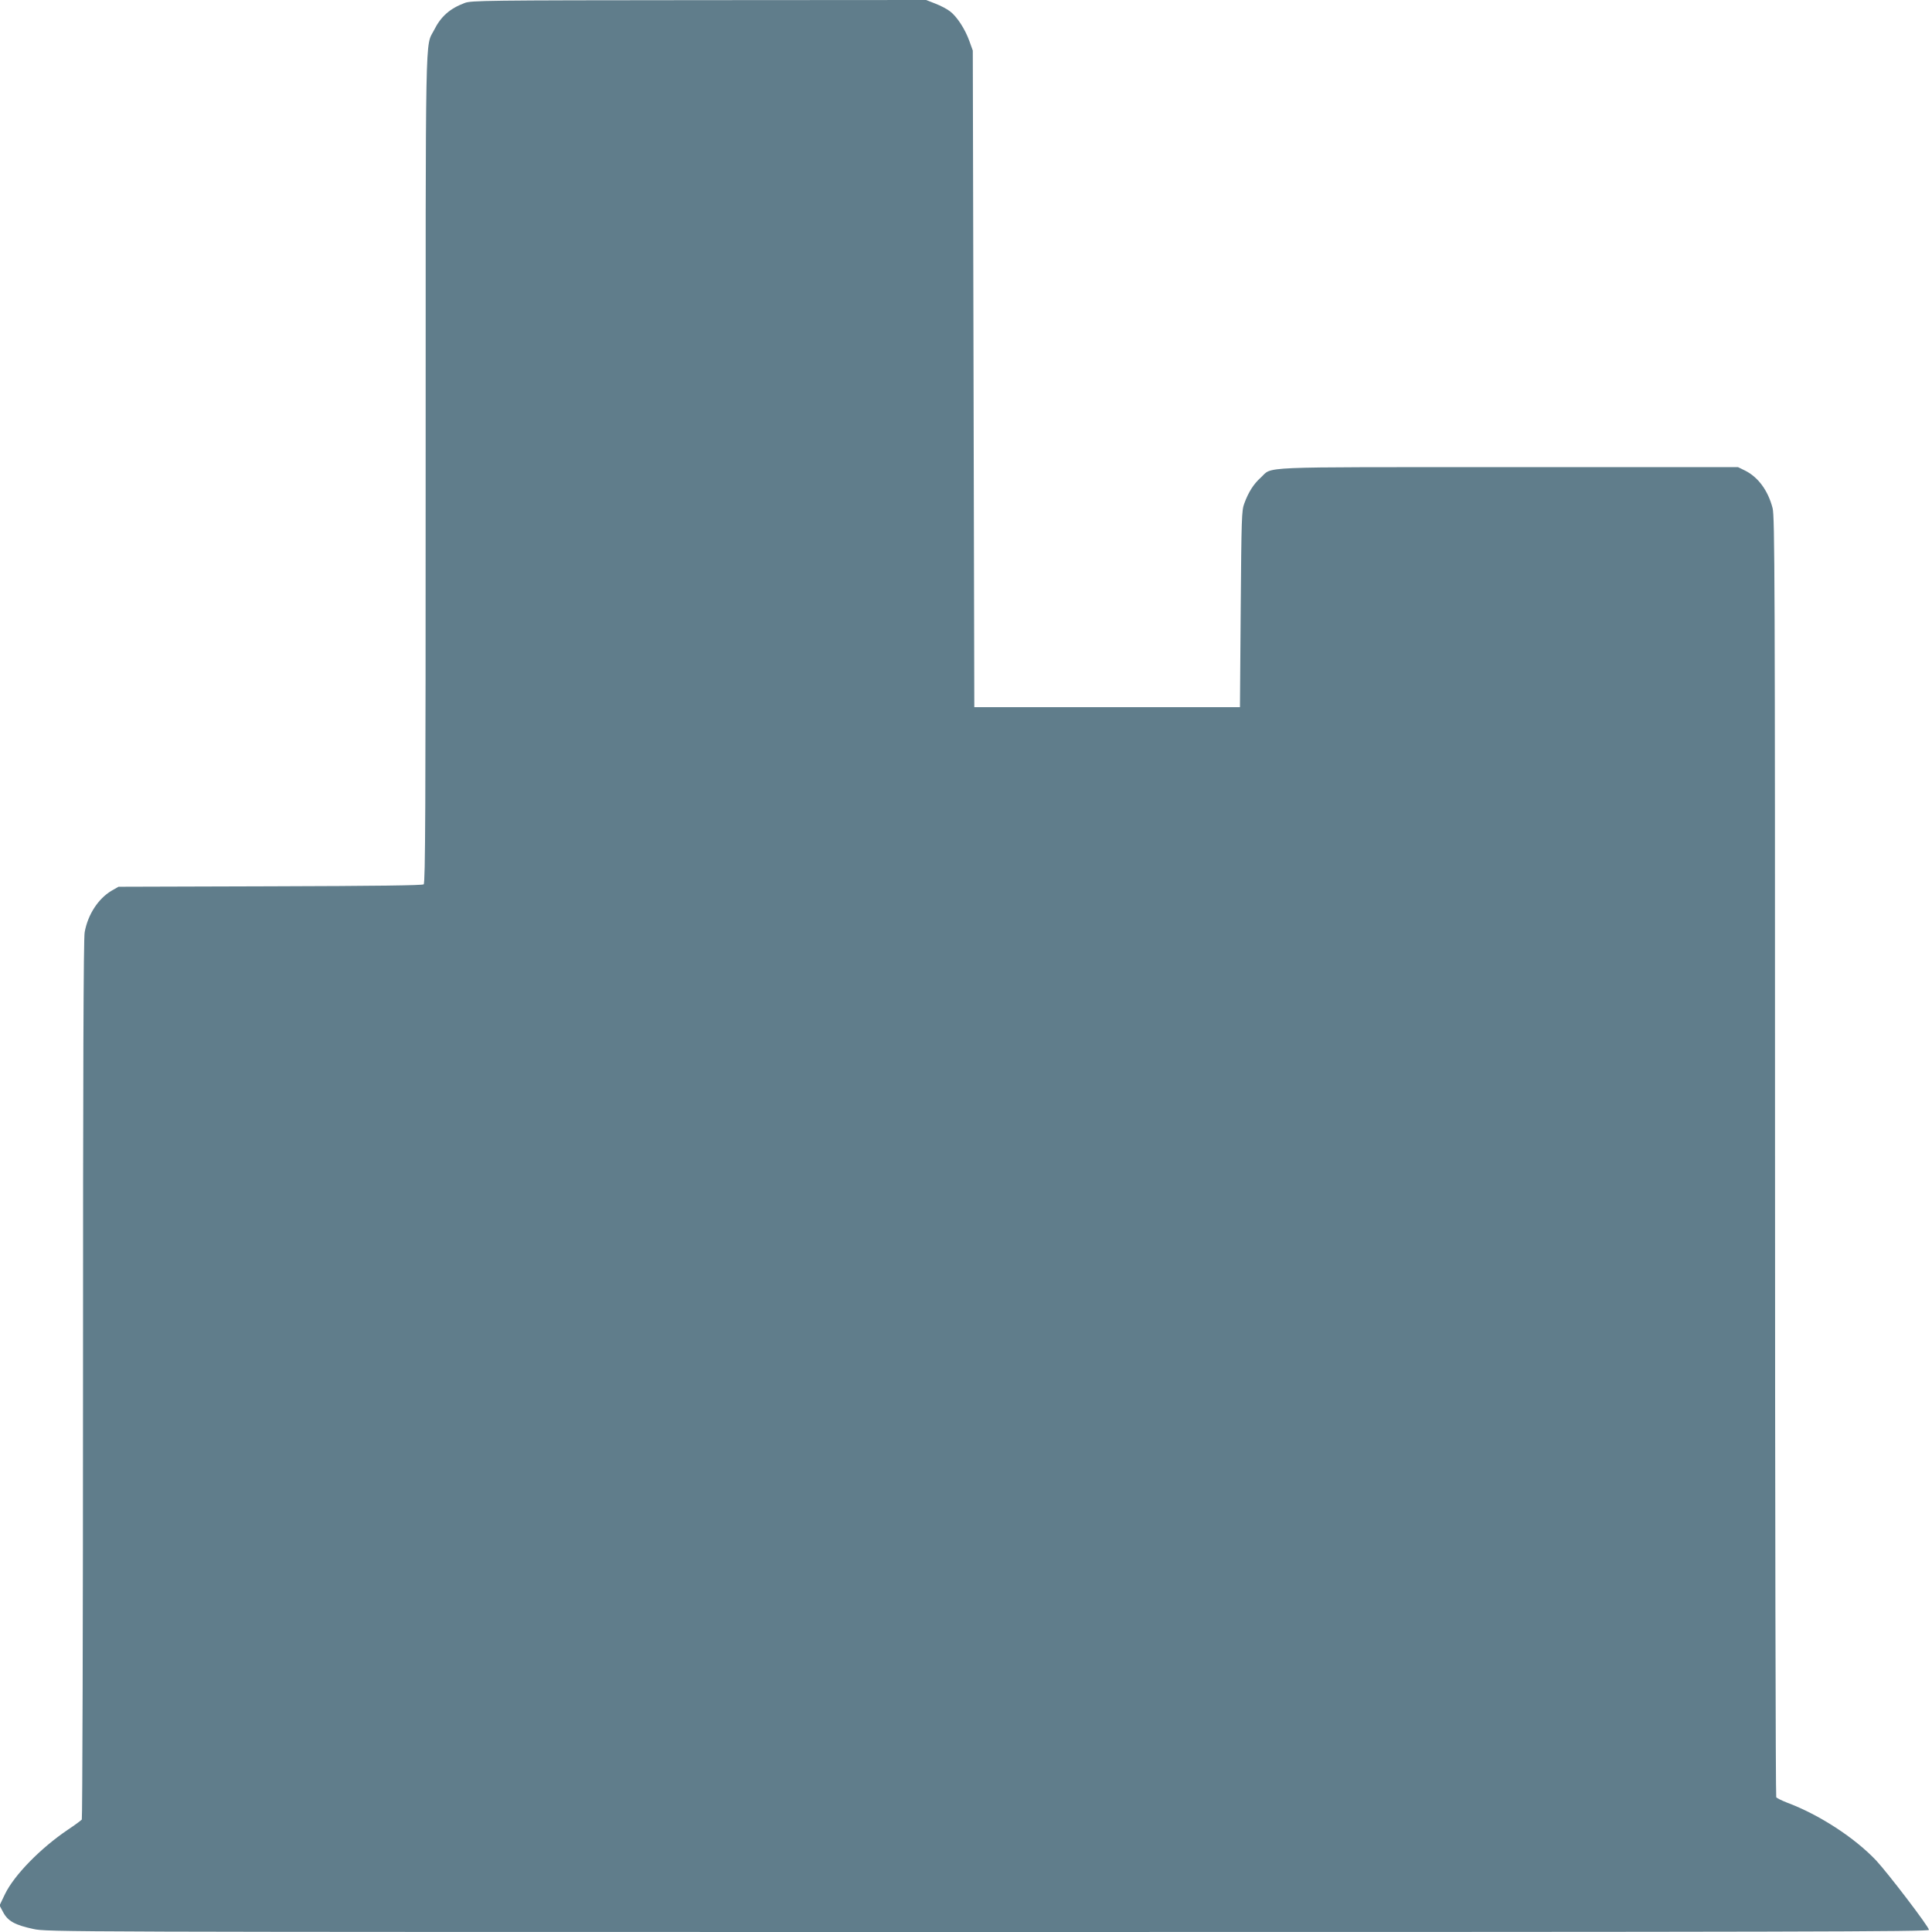 <?xml version="1.0" standalone="no"?>
<!DOCTYPE svg PUBLIC "-//W3C//DTD SVG 20010904//EN"
 "http://www.w3.org/TR/2001/REC-SVG-20010904/DTD/svg10.dtd">
<svg version="1.0" xmlns="http://www.w3.org/2000/svg"
 width="1280pt" height="1280pt" viewBox="0 0 1280 1280"
 preserveAspectRatio="xMidYMid meet">
<g transform="translate(0,1280) scale(0.1,-0.1)"
fill="#607d8b" stroke="none">
<path d="M3078 12780 c-98 -37 -157 -89 -202 -179 -60 -117 -56 87 -56 -2909
0 -2267 -2 -2741 -13 -2751 -10 -7 -304 -11 -1018 -13 l-1004 -3 -47 -27 c-87
-52 -156 -157 -177 -274 -8 -40 -11 -935 -11 -2963 0 -1598 -4 -2910 -8 -2916
-4 -5 -45 -36 -92 -67 -182 -123 -356 -301 -417 -427 l-36 -75 24 -45 c31 -59
79 -85 200 -111 92 -20 146 -20 6326 -20 5404 0 6233 2 6233 14 0 20 -271 375
-350 460 -142 150 -376 303 -590 383 -36 14 -68 30 -72 36 -4 7 -8 1917 -8
4246 0 3821 -2 4239 -16 4294 -30 117 -96 206 -182 249 l-47 23 -1525 0
c-1700 0 -1554 6 -1638 -70 -46 -41 -81 -96 -108 -170 -18 -46 -19 -97 -24
-700 l-5 -650 -880 0 -880 0 -5 2175 -5 2175 -23 64 c-29 80 -82 161 -128 196
-19 15 -63 38 -97 51 l-61 24 -1505 -1 c-1420 -1 -1509 -2 -1553 -19z"/>
</g>
</svg>
